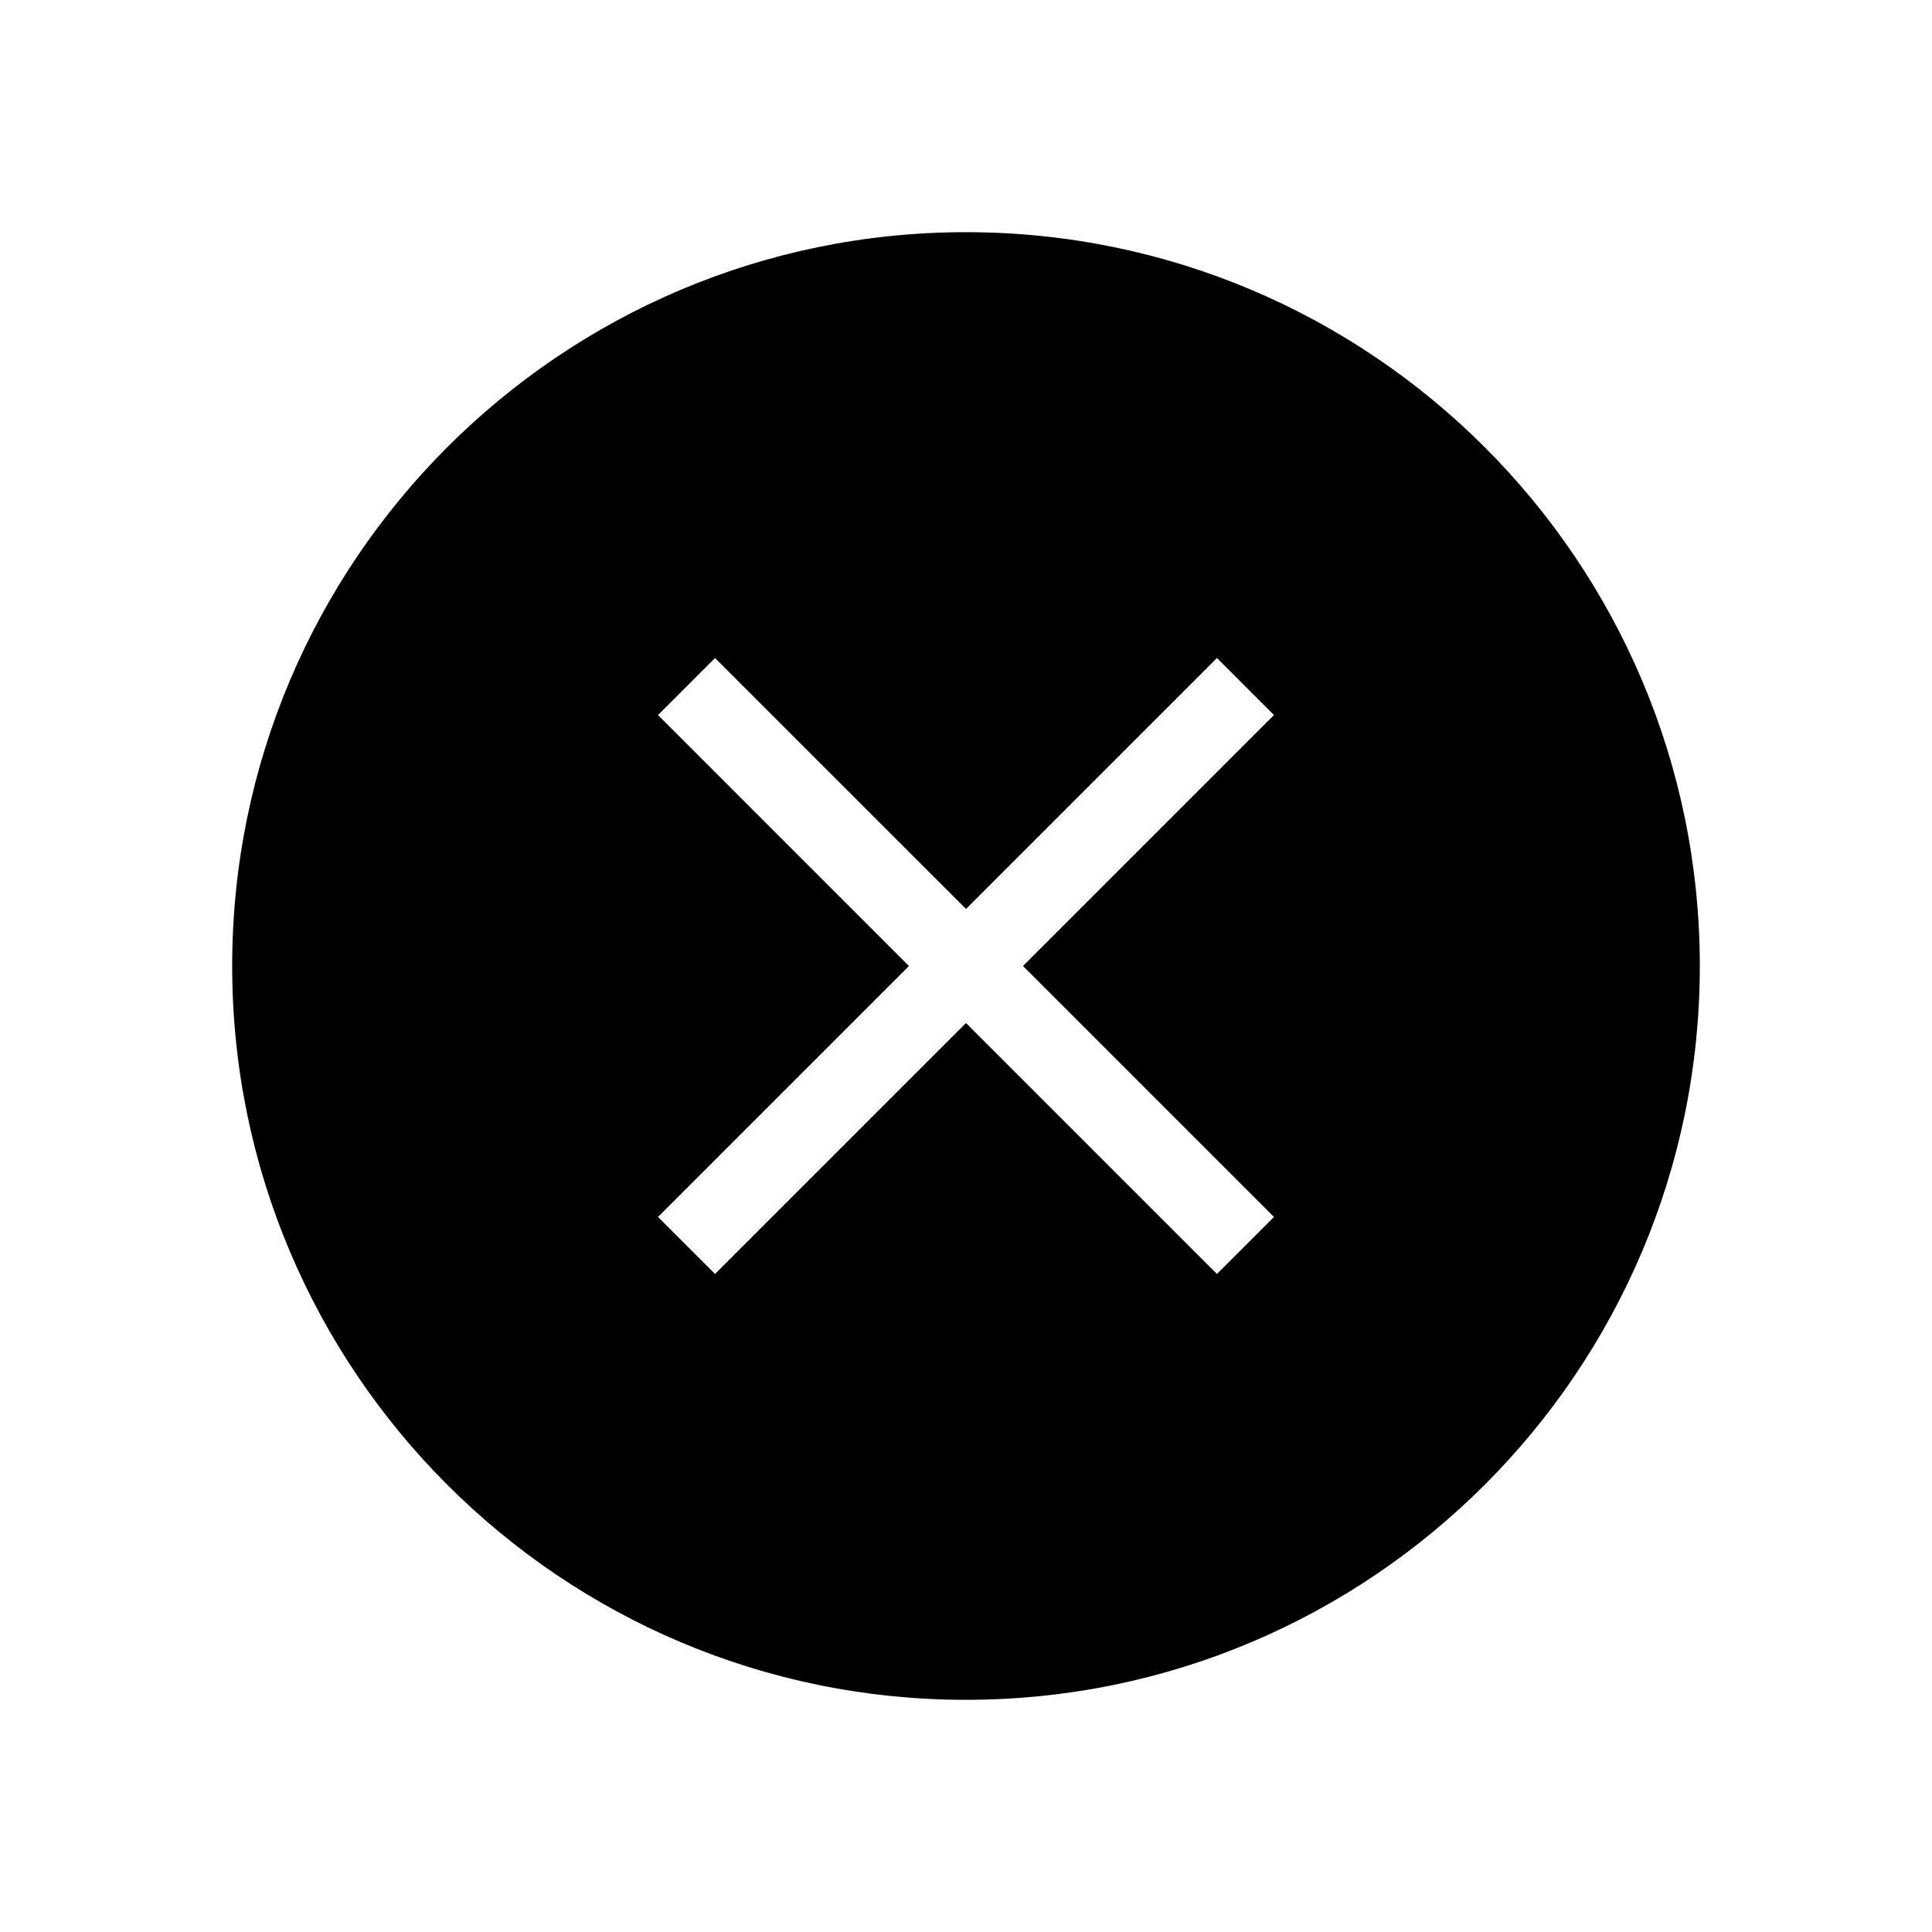<?xml version="1.0" encoding="UTF-8"?>
<!-- Uploaded to: SVG Repo, www.svgrepo.com, Generator: SVG Repo Mixer Tools -->
<svg fill="#000000" width="800px" height="800px" version="1.1" viewBox="144 144 512 512" xmlns="http://www.w3.org/2000/svg">
 <path d="m594.47 400c0-107.31-87.16-194.47-194.47-194.47-107.31-0.004-194.47 87.156-194.47 194.47 0 107.31 87.16 194.47 194.47 194.47 107.31 0 194.47-87.16 194.47-194.47zm-276.09 66.5 66.5-66.5-66.5-66.504 15.113-15.113 66.504 66.5 66.504-66.504 15.113 15.113-66.504 66.508 66.504 66.504-15.113 15.113-66.504-66.504-66.504 66.504z"/>
</svg>